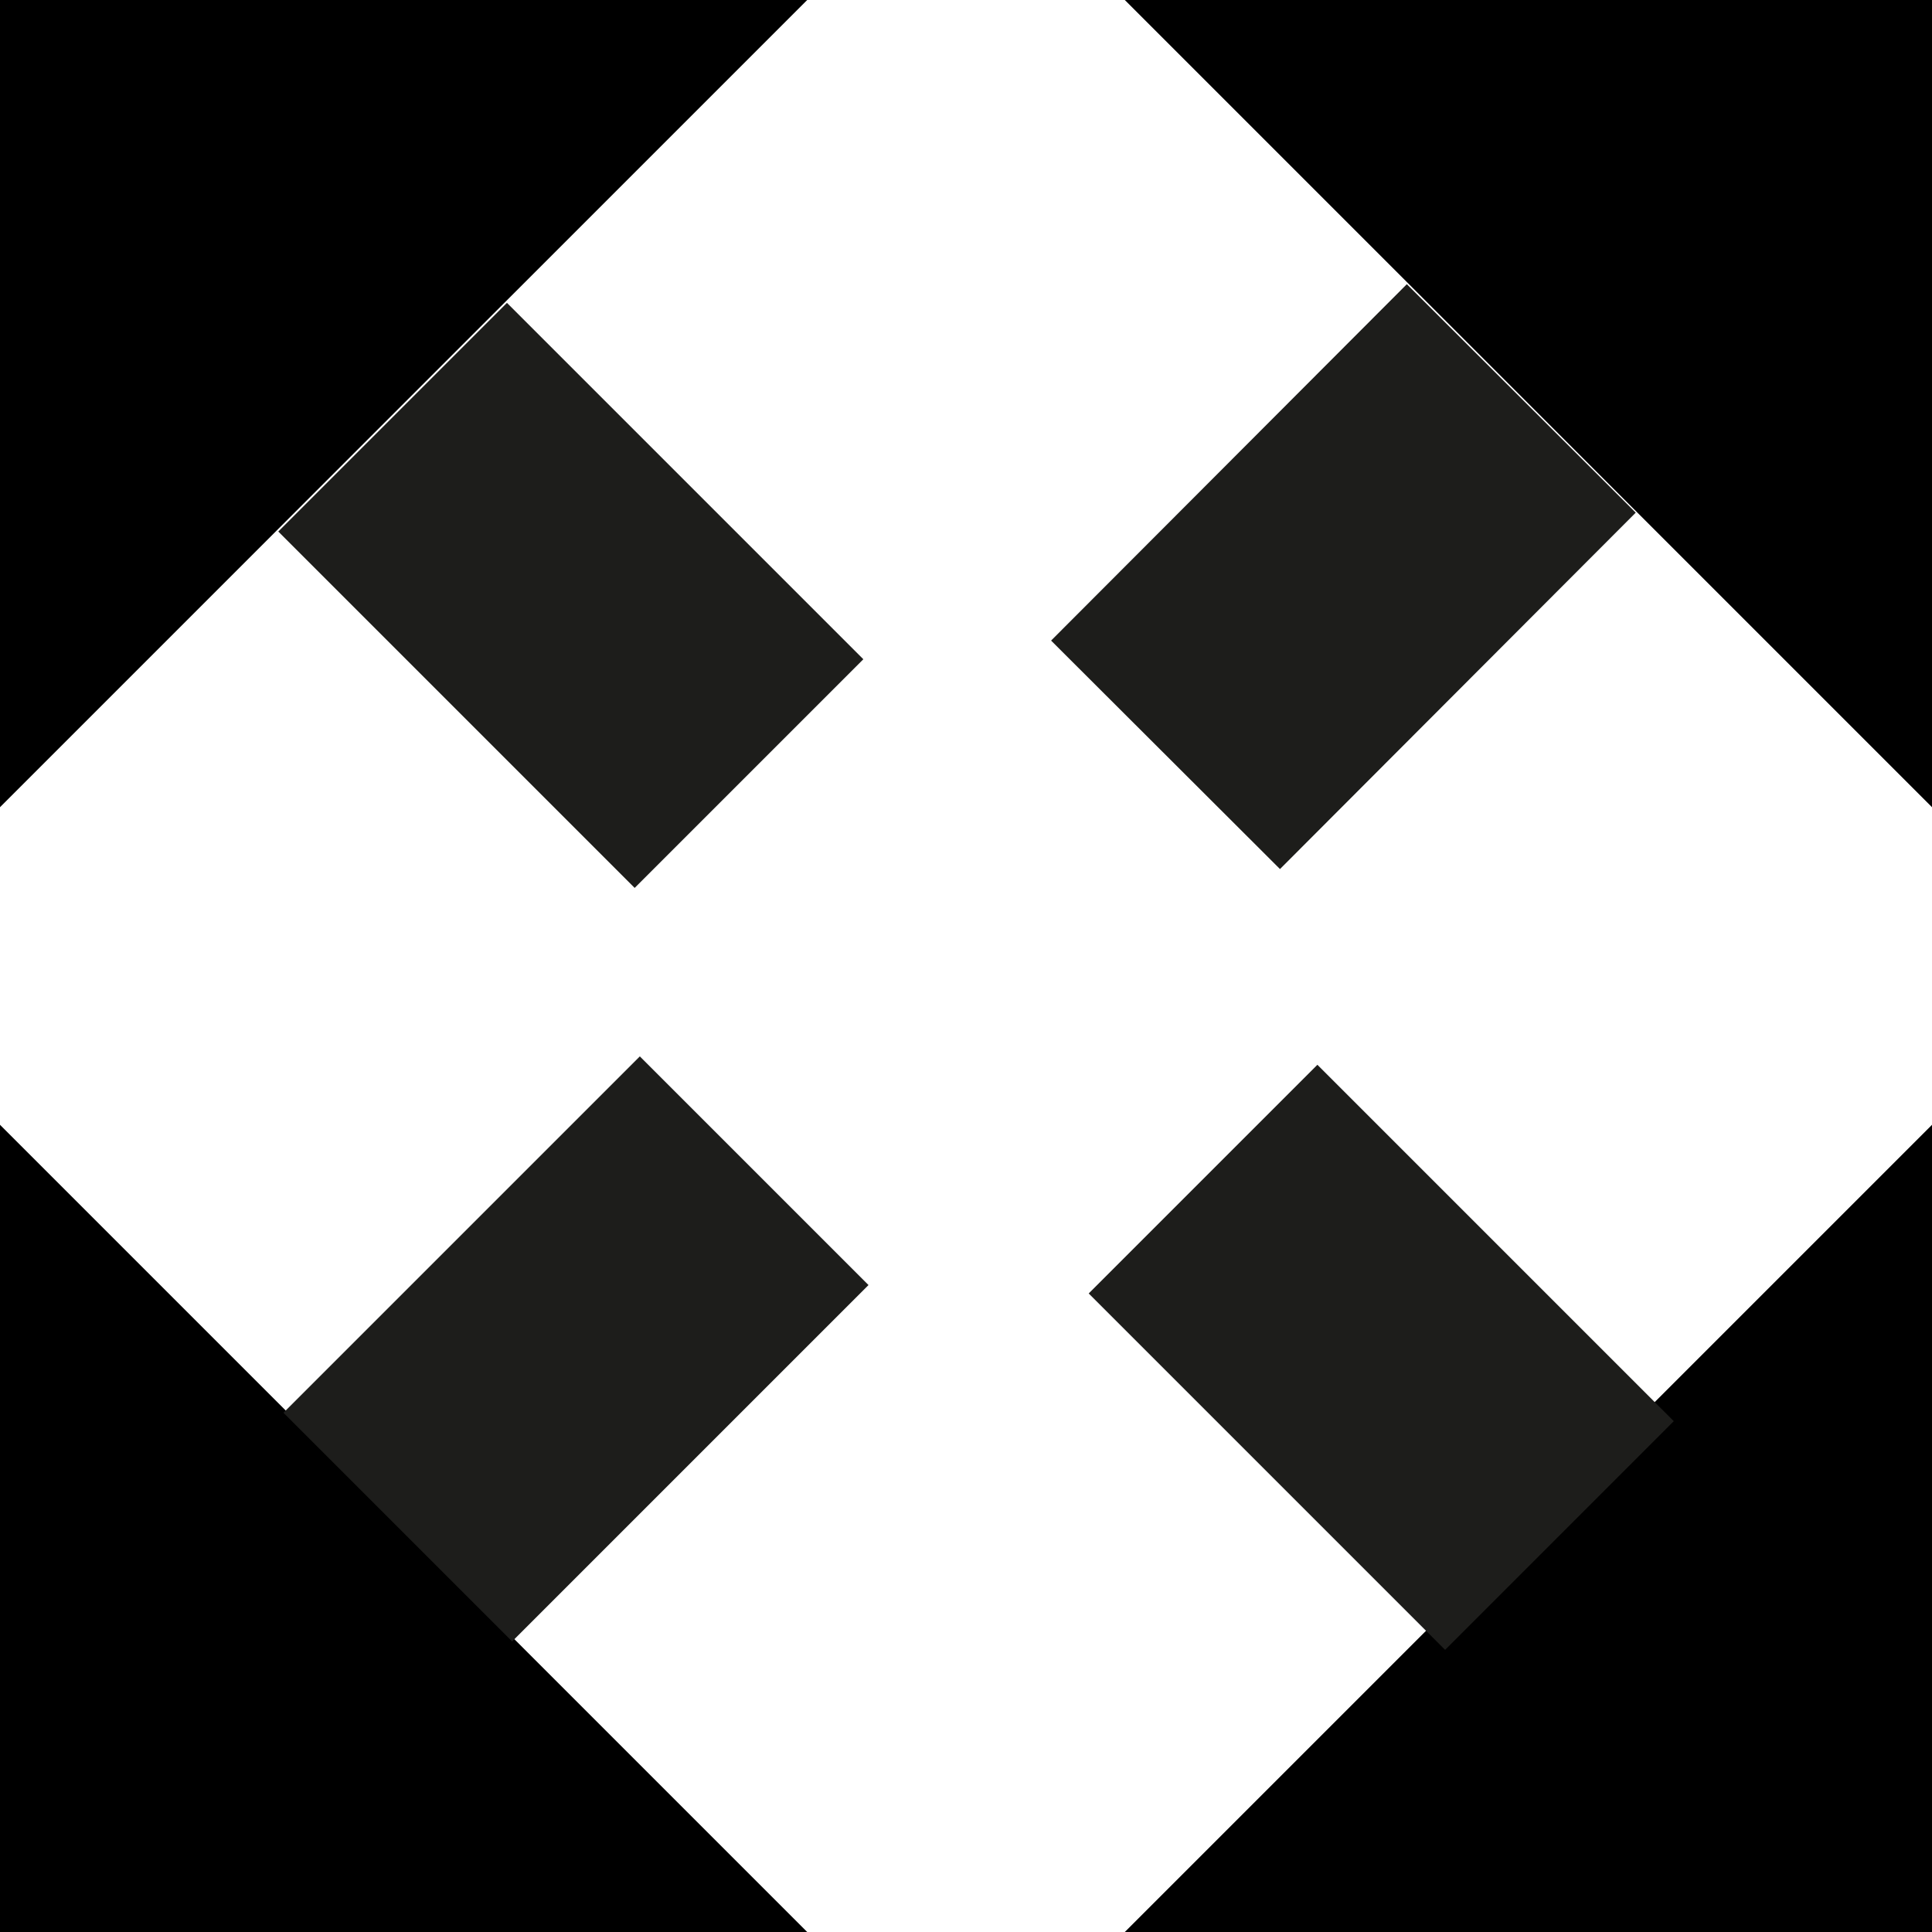 <svg xmlns="http://www.w3.org/2000/svg" viewBox="0 0 29.87 29.87"><defs><style>.cls-1{fill:#fff;stroke:#1d1d1b;stroke-miterlimit:10;stroke-width:5px;}</style></defs><title>Element 4</title><g id="Ebene_2" data-name="Ebene 2"><g id="Ebene_3" data-name="Ebene 3"><polygon points="29.87 0 17.39 0 29.87 12.48 29.87 0"/><polygon points="29.87 17.39 17.39 29.87 29.87 29.87 29.87 17.39"/><polygon points="0 0 0 12.48 12.48 0 0 0"/><polygon points="0 29.87 12.48 29.87 0 17.39 0 29.87"/><line class="cls-1" x1="6.15" y1="23.61" x2="11.66" y2="18.1"/><line class="cls-1" x1="18.02" y1="11.67" x2="23.52" y2="6.16"/><line class="cls-1" x1="24.11" y1="23.74" x2="18.6" y2="18.23"/><line class="cls-1" x1="11.58" y1="11.96" x2="6.07" y2="6.45"/></g></g></svg>